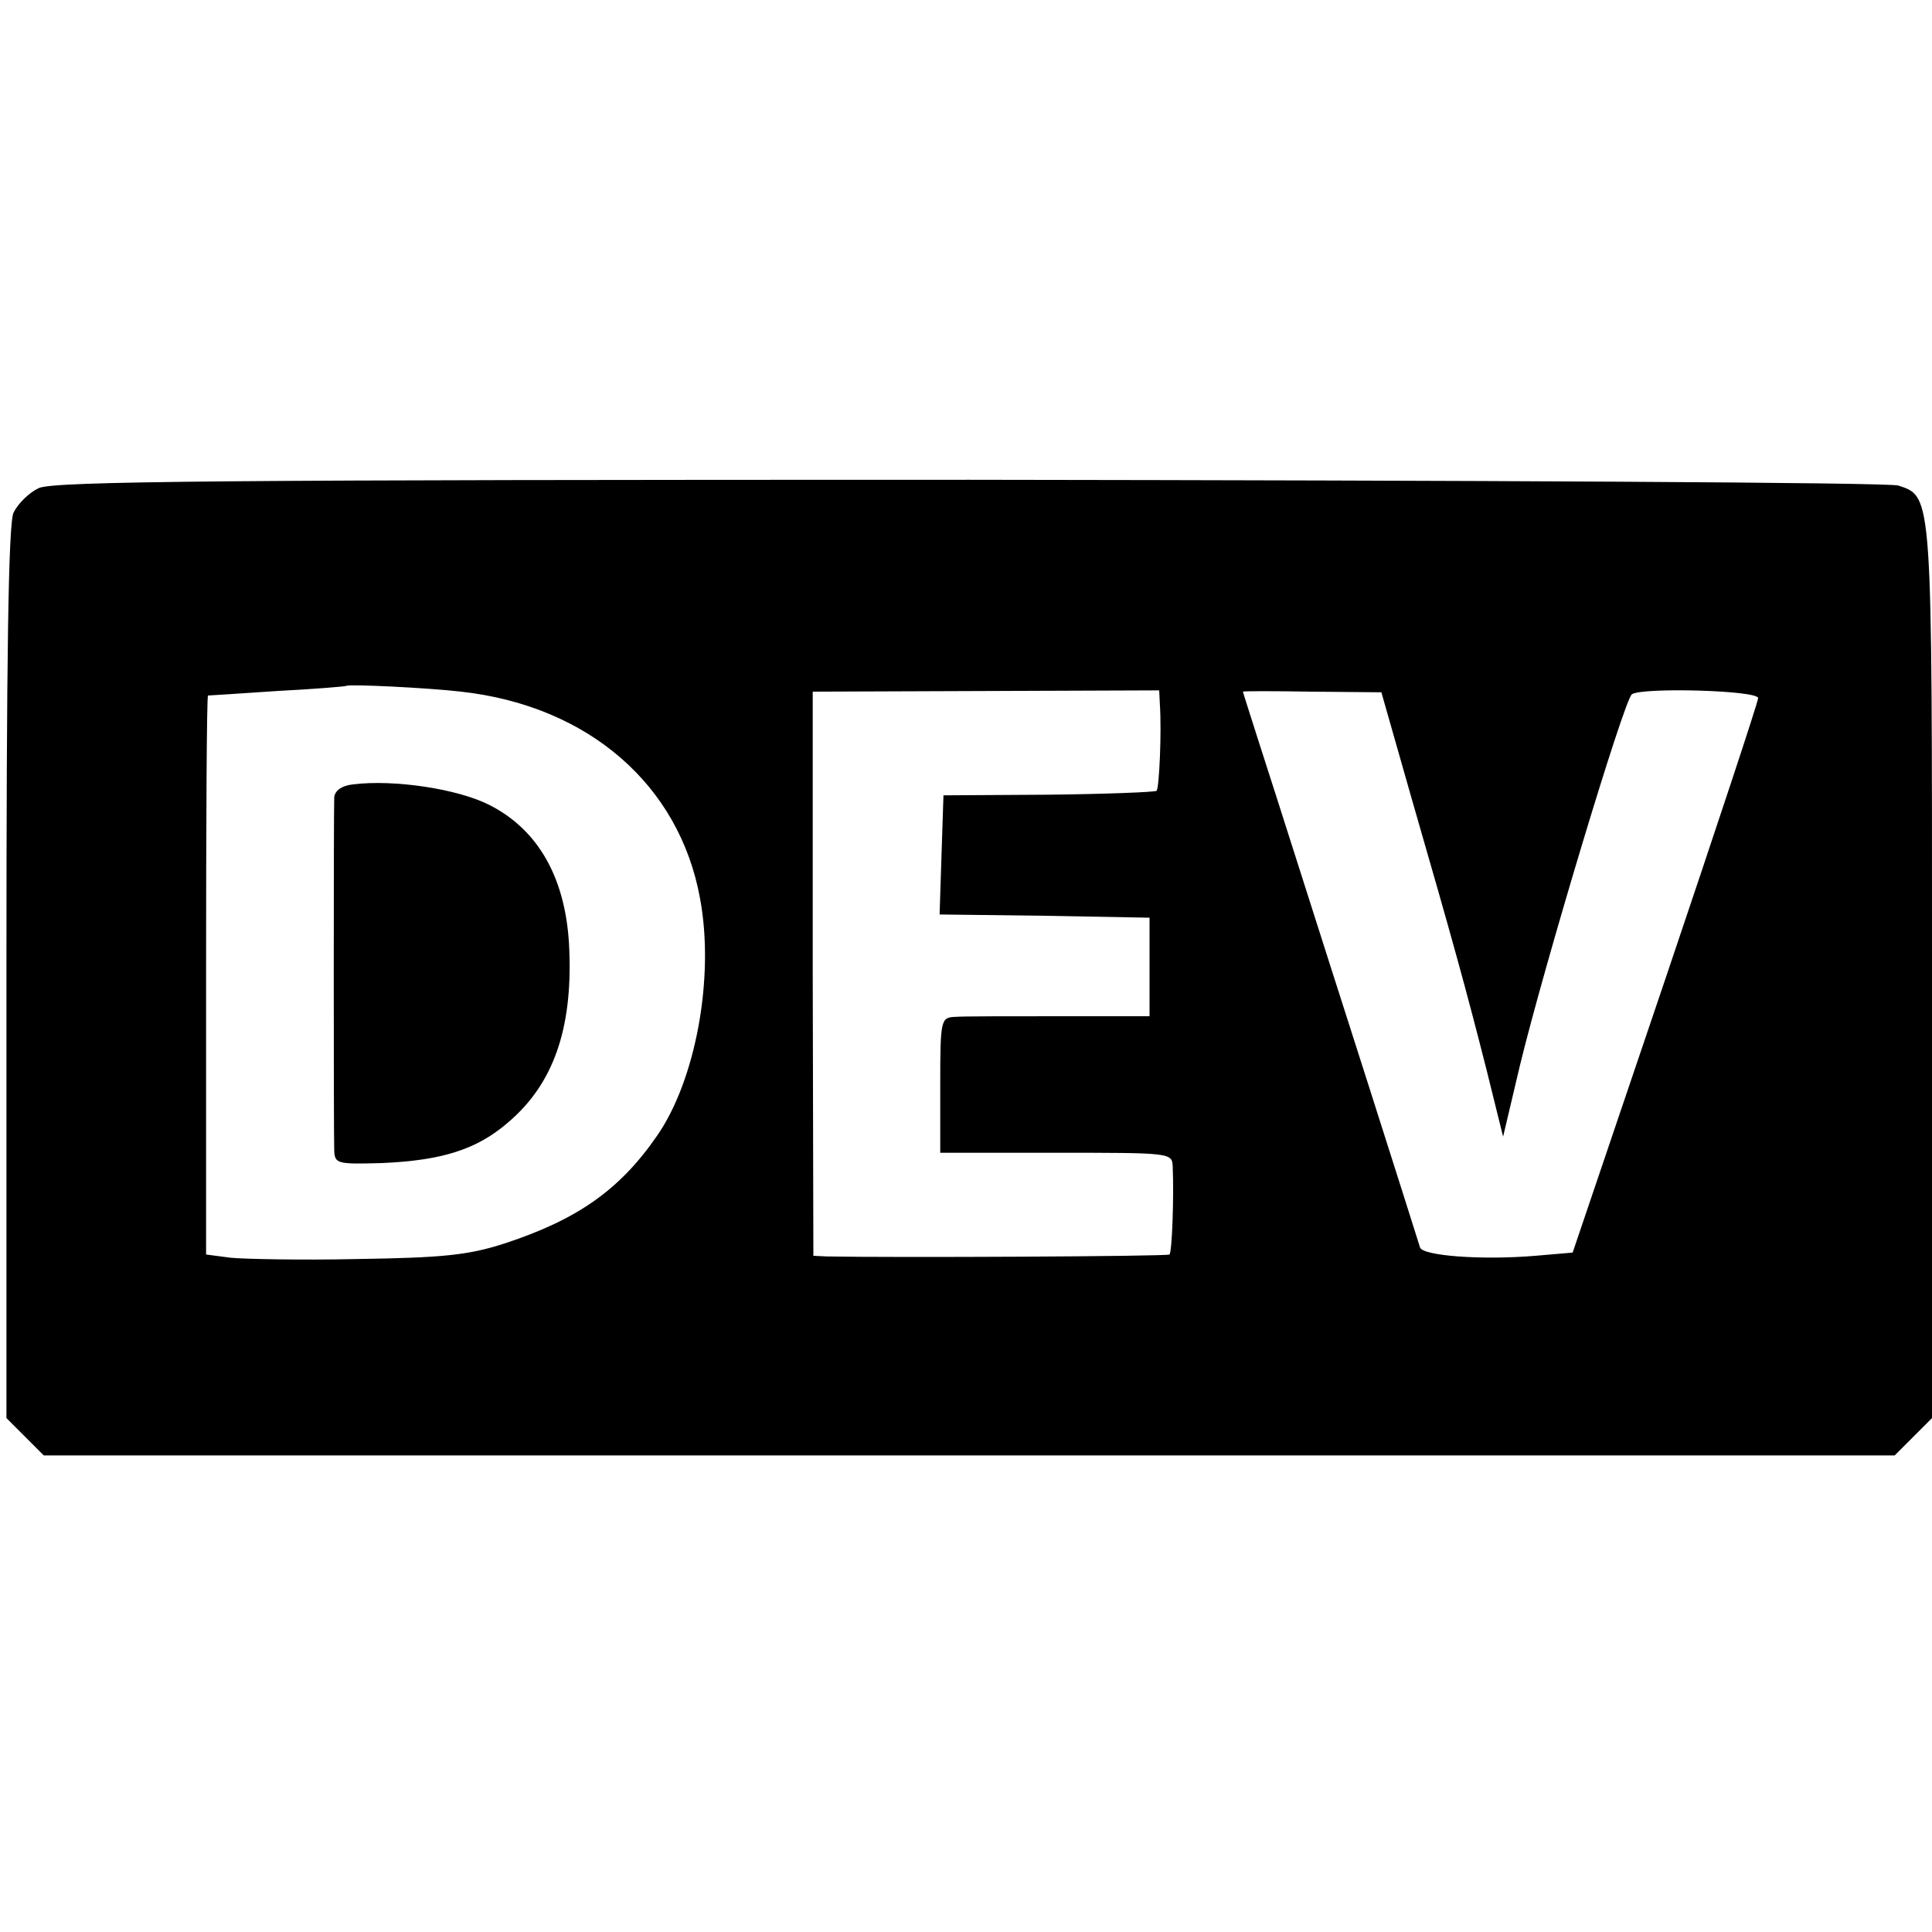 <?xml version="1.0" standalone="no"?>
<!DOCTYPE svg PUBLIC "-//W3C//DTD SVG 20010904//EN"
 "http://www.w3.org/TR/2001/REC-SVG-20010904/DTD/svg10.dtd">
<svg version="1.0" xmlns="http://www.w3.org/2000/svg"
 width="300pt" height="300pt" viewBox="0 0 300 300"
 preserveAspectRatio="xMidYMid meet">
<g transform="translate(0,300) scale(0.1,-0.1)"
fill="#000000" stroke="none">
<path d="M60 2242 c-15 -7 -32 -24 -39 -38 -8 -18 -11 -222 -11 -715 l0 -691
29 -29 29 -29 1437 0 1437 0 29 29 29 29 0 692 c0 747 1 738 -52 756 -13 5
-662 8 -1442 9 -1153 0 -1424 -2 -1446 -13z m656 -316 c198 -22 339 -145 371
-321 23 -123 -7 -283 -67 -369 -58 -84 -124 -130 -237 -167 -56 -18 -95 -22
-228 -24 -88 -2 -177 0 -197 2 l-38 5 0 434 c0 239 1 434 3 434 1 0 49 3 107
7 58 3 106 7 108 8 3 3 127 -3 178 -9z m1085 -19 c3 -44 -1 -130 -5 -135 -3
-2 -78 -5 -168 -6 l-163 -1 -3 -92 -3 -93 163 -2 163 -3 0 -76 0 -77 -140 0
c-77 0 -150 0 -162 -1 -22 -1 -23 -4 -23 -106 l0 -105 180 0 c180 0 180 0 181
-22 2 -46 -1 -132 -5 -136 -4 -3 -431 -5 -532 -3 l-21 1 -1 438 0 438 269 1
269 1 1 -21z m391 -147 c63 -218 84 -294 116 -420 l26 -105 26 110 c37 153
162 569 174 577 17 11 196 6 196 -6 0 -6 -65 -202 -144 -436 l-144 -425 -58
-5 c-84 -7 -175 0 -179 13 -2 7 -38 120 -80 252 -91 284 -138 433 -171 535
-13 41 -24 75 -24 76 0 1 48 1 107 0 l108 -1 47 -165z"/>
<path d="M548 1782 c-18 -2 -28 -10 -29 -20 -1 -22 -1 -521 0 -549 1 -20 5
-21 74 -19 93 4 148 21 197 64 69 59 99 144 94 267 -4 109 -47 186 -124 225
-49 25 -148 40 -212 32z"/>
</g>
</svg>
